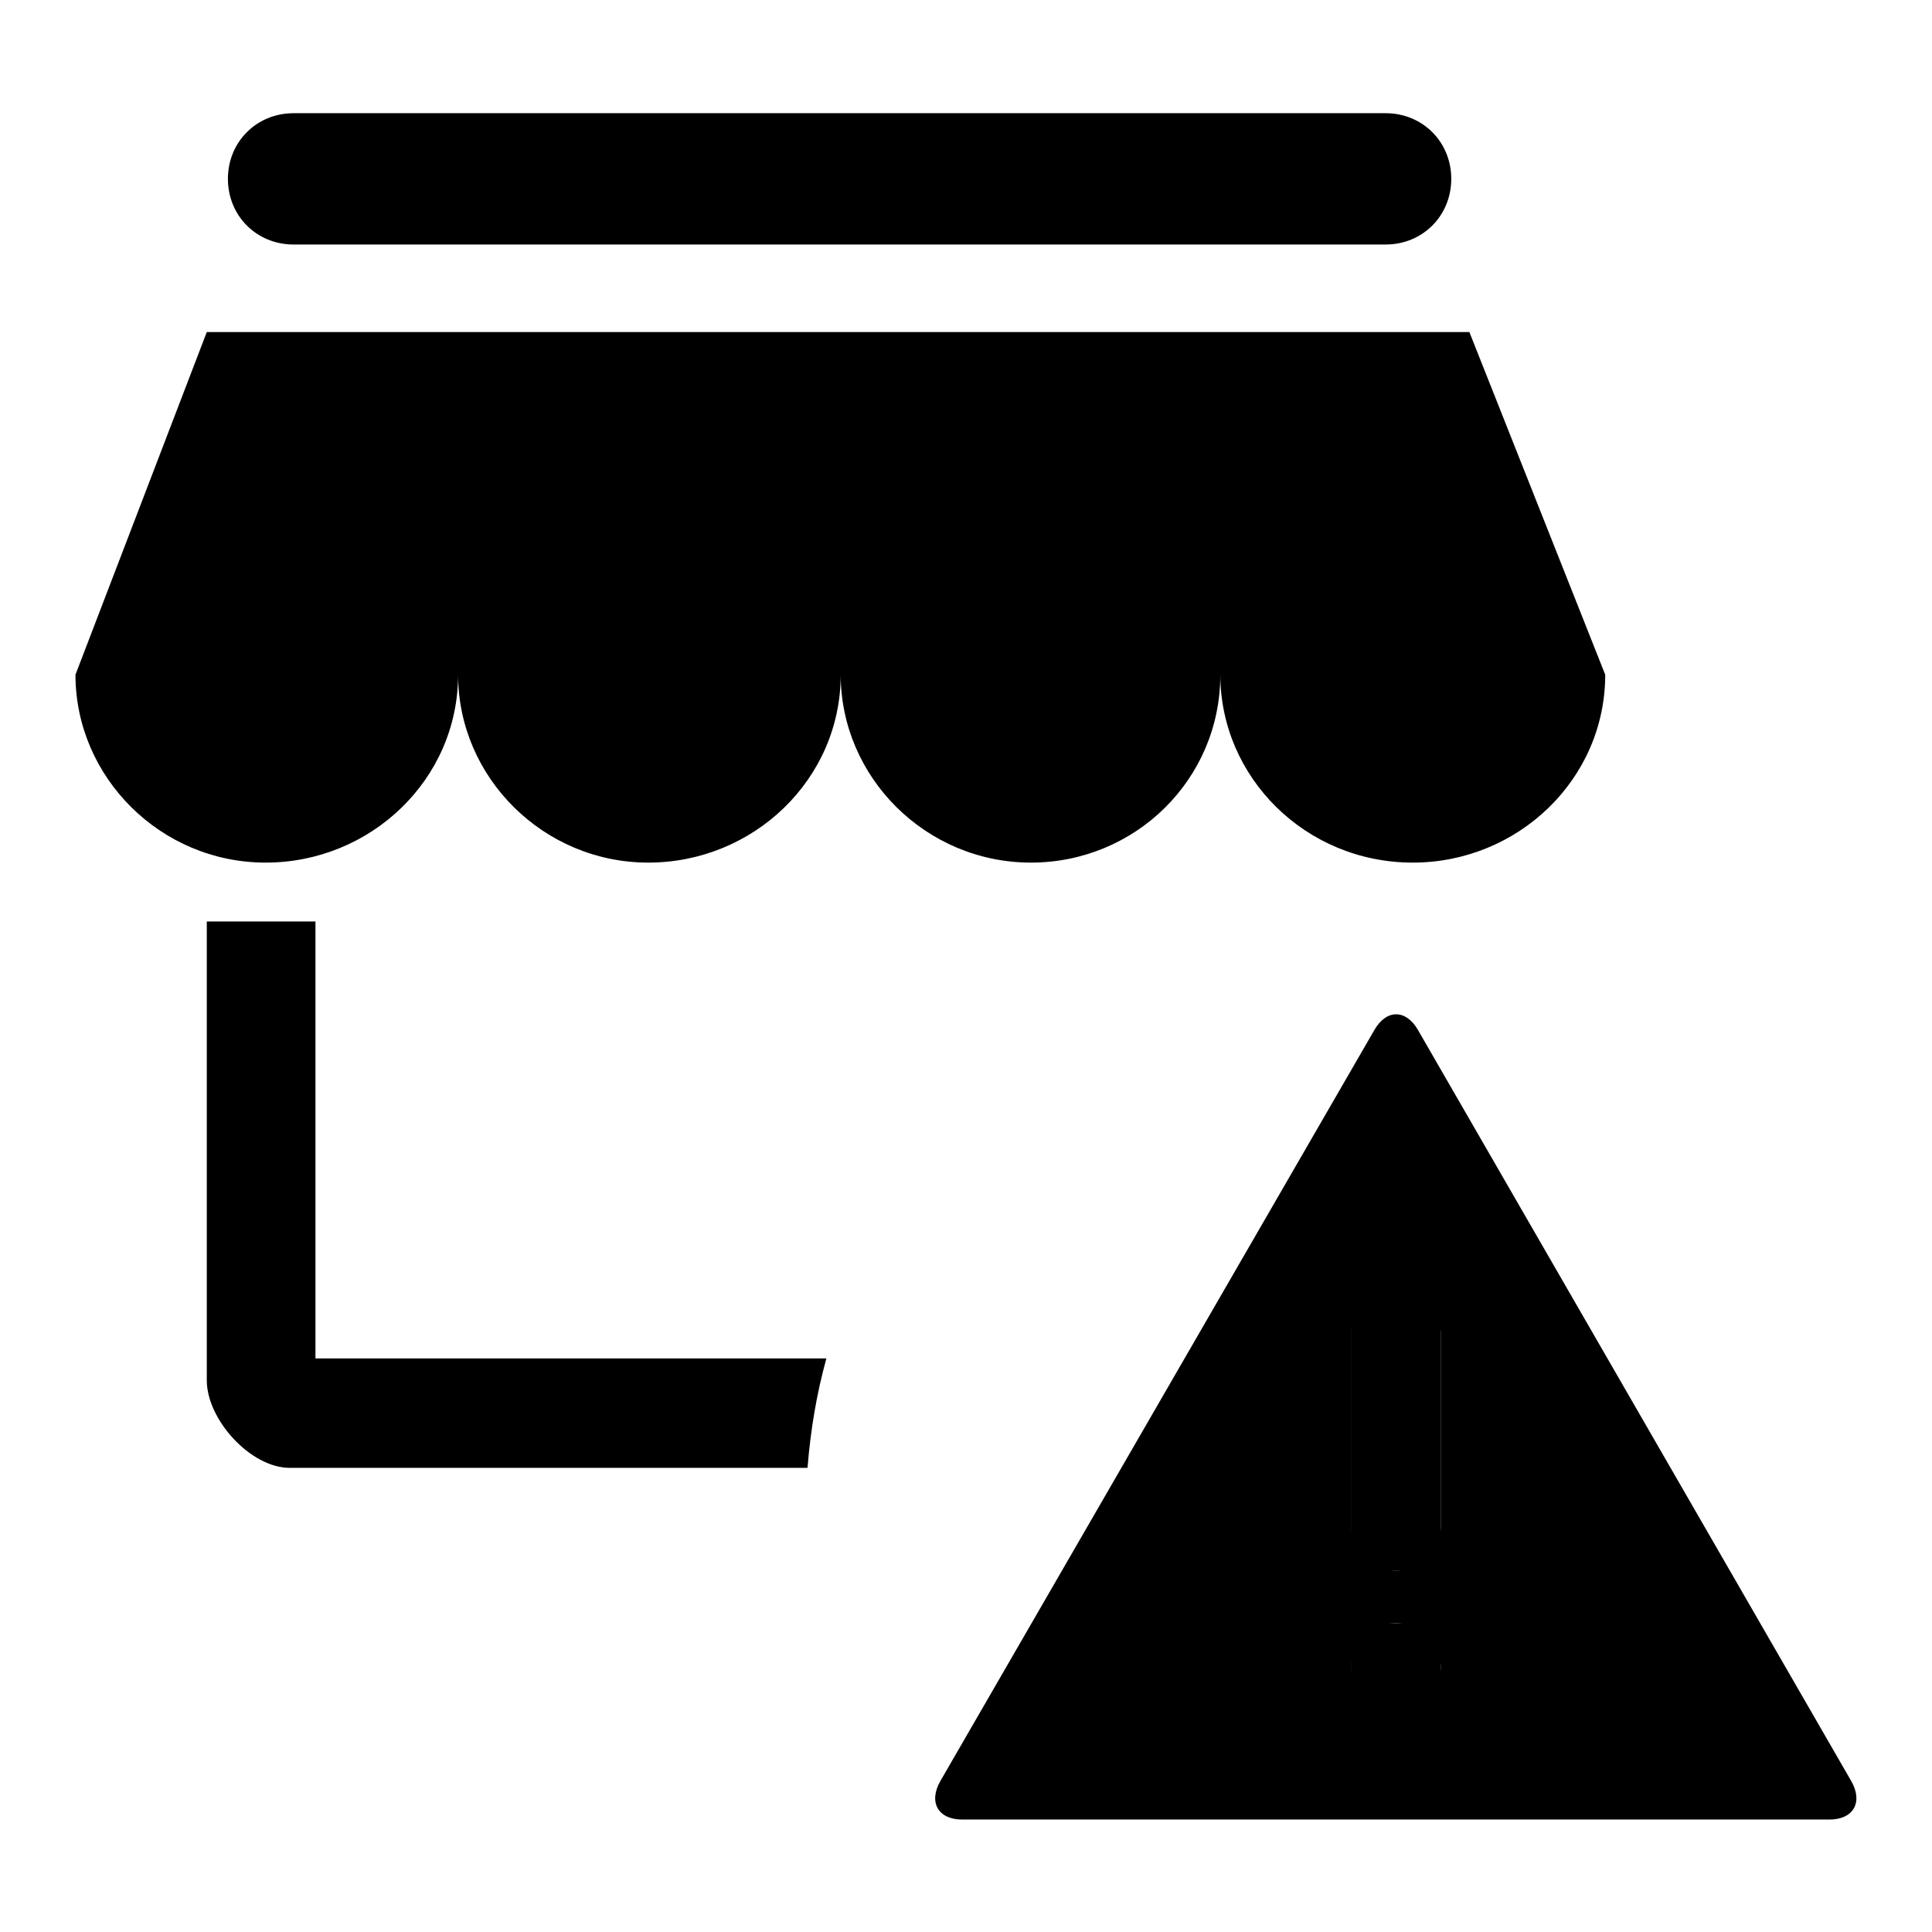 <?xml version="1.0" encoding="utf-8"?>
<!-- Svg Vector Icons : http://www.onlinewebfonts.com/icon -->
<!DOCTYPE svg PUBLIC "-//W3C//DTD SVG 1.1//EN" "http://www.w3.org/Graphics/SVG/1.1/DTD/svg11.dtd">
<svg version="1.1" xmlns="http://www.w3.org/2000/svg" xmlns:xlink="http://www.w3.org/1999/xlink" x="0px" y="0px" viewBox="0 0 256 256" enable-background="new 0 0 256 256" xml:space="preserve">
<g><g><path fill="#000000" d="M179,215.1h11.9v11.7H179V215.1z"/><path fill="#000000" d="M179,170.8h11.9v37.3H179V170.8L179,170.8z"/><path fill="#000000" d="M38.9,32.4h144.7c4.9,0,8.7-3.8,8.7-8.7c0-4.9-3.8-8.7-8.7-8.7H38.9c-4.9,0-8.7,3.8-8.7,8.7S34,32.4,38.9,32.4z"/><path fill="#000000" d="M41.8,122.1H27.4v60.8c0,5.2,5.8,11.6,11,11.6H107c0.4-5,1.2-9.8,2.5-14.5H41.8V122.1z"/><path fill="#000000" d="M161.7,89.4c0,13.6,11.3,24.9,25.5,24.9c13.9,0,25.5-11,25.5-24.9l-18-45.4H27.4L10,89.4c0,13.6,11.3,24.9,25.2,24.9c13.9,0,25.5-11,25.5-24.9c0,13.6,11.3,24.9,25.2,24.9s25.5-11,25.5-24.9c0,13.6,11.3,24.9,25.2,24.9C150.4,114.3,161.7,103.3,161.7,89.4z"/><path fill="#000000" d="M187.9,136.5c-1.6-2.8-4.2-2.8-5.8,0L124.6,236c-1.6,2.8-0.3,5.1,2.9,5.1h114.9c3.2,0,4.5-2.3,2.9-5.1L187.9,136.5z M190.9,220.9c0,3.2-2.6,5.8-5.8,5.8h-0.3c-3.2,0-5.8-2.6-5.8-5.8c0-3.2,2.6-5.8,5.8-5.8h0.3C188.3,215.1,190.9,217.7,190.9,220.9z M184.8,208.1c-3.2,0-5.8-2.6-5.8-5.8v-25.6c0-3.2,2.6-5.8,5.8-5.8h0.3c3.2,0,5.8,2.6,5.8,5.8v25.6c0,3.2-2.6,5.8-5.8,5.8H184.8z"/></g></g>
</svg>